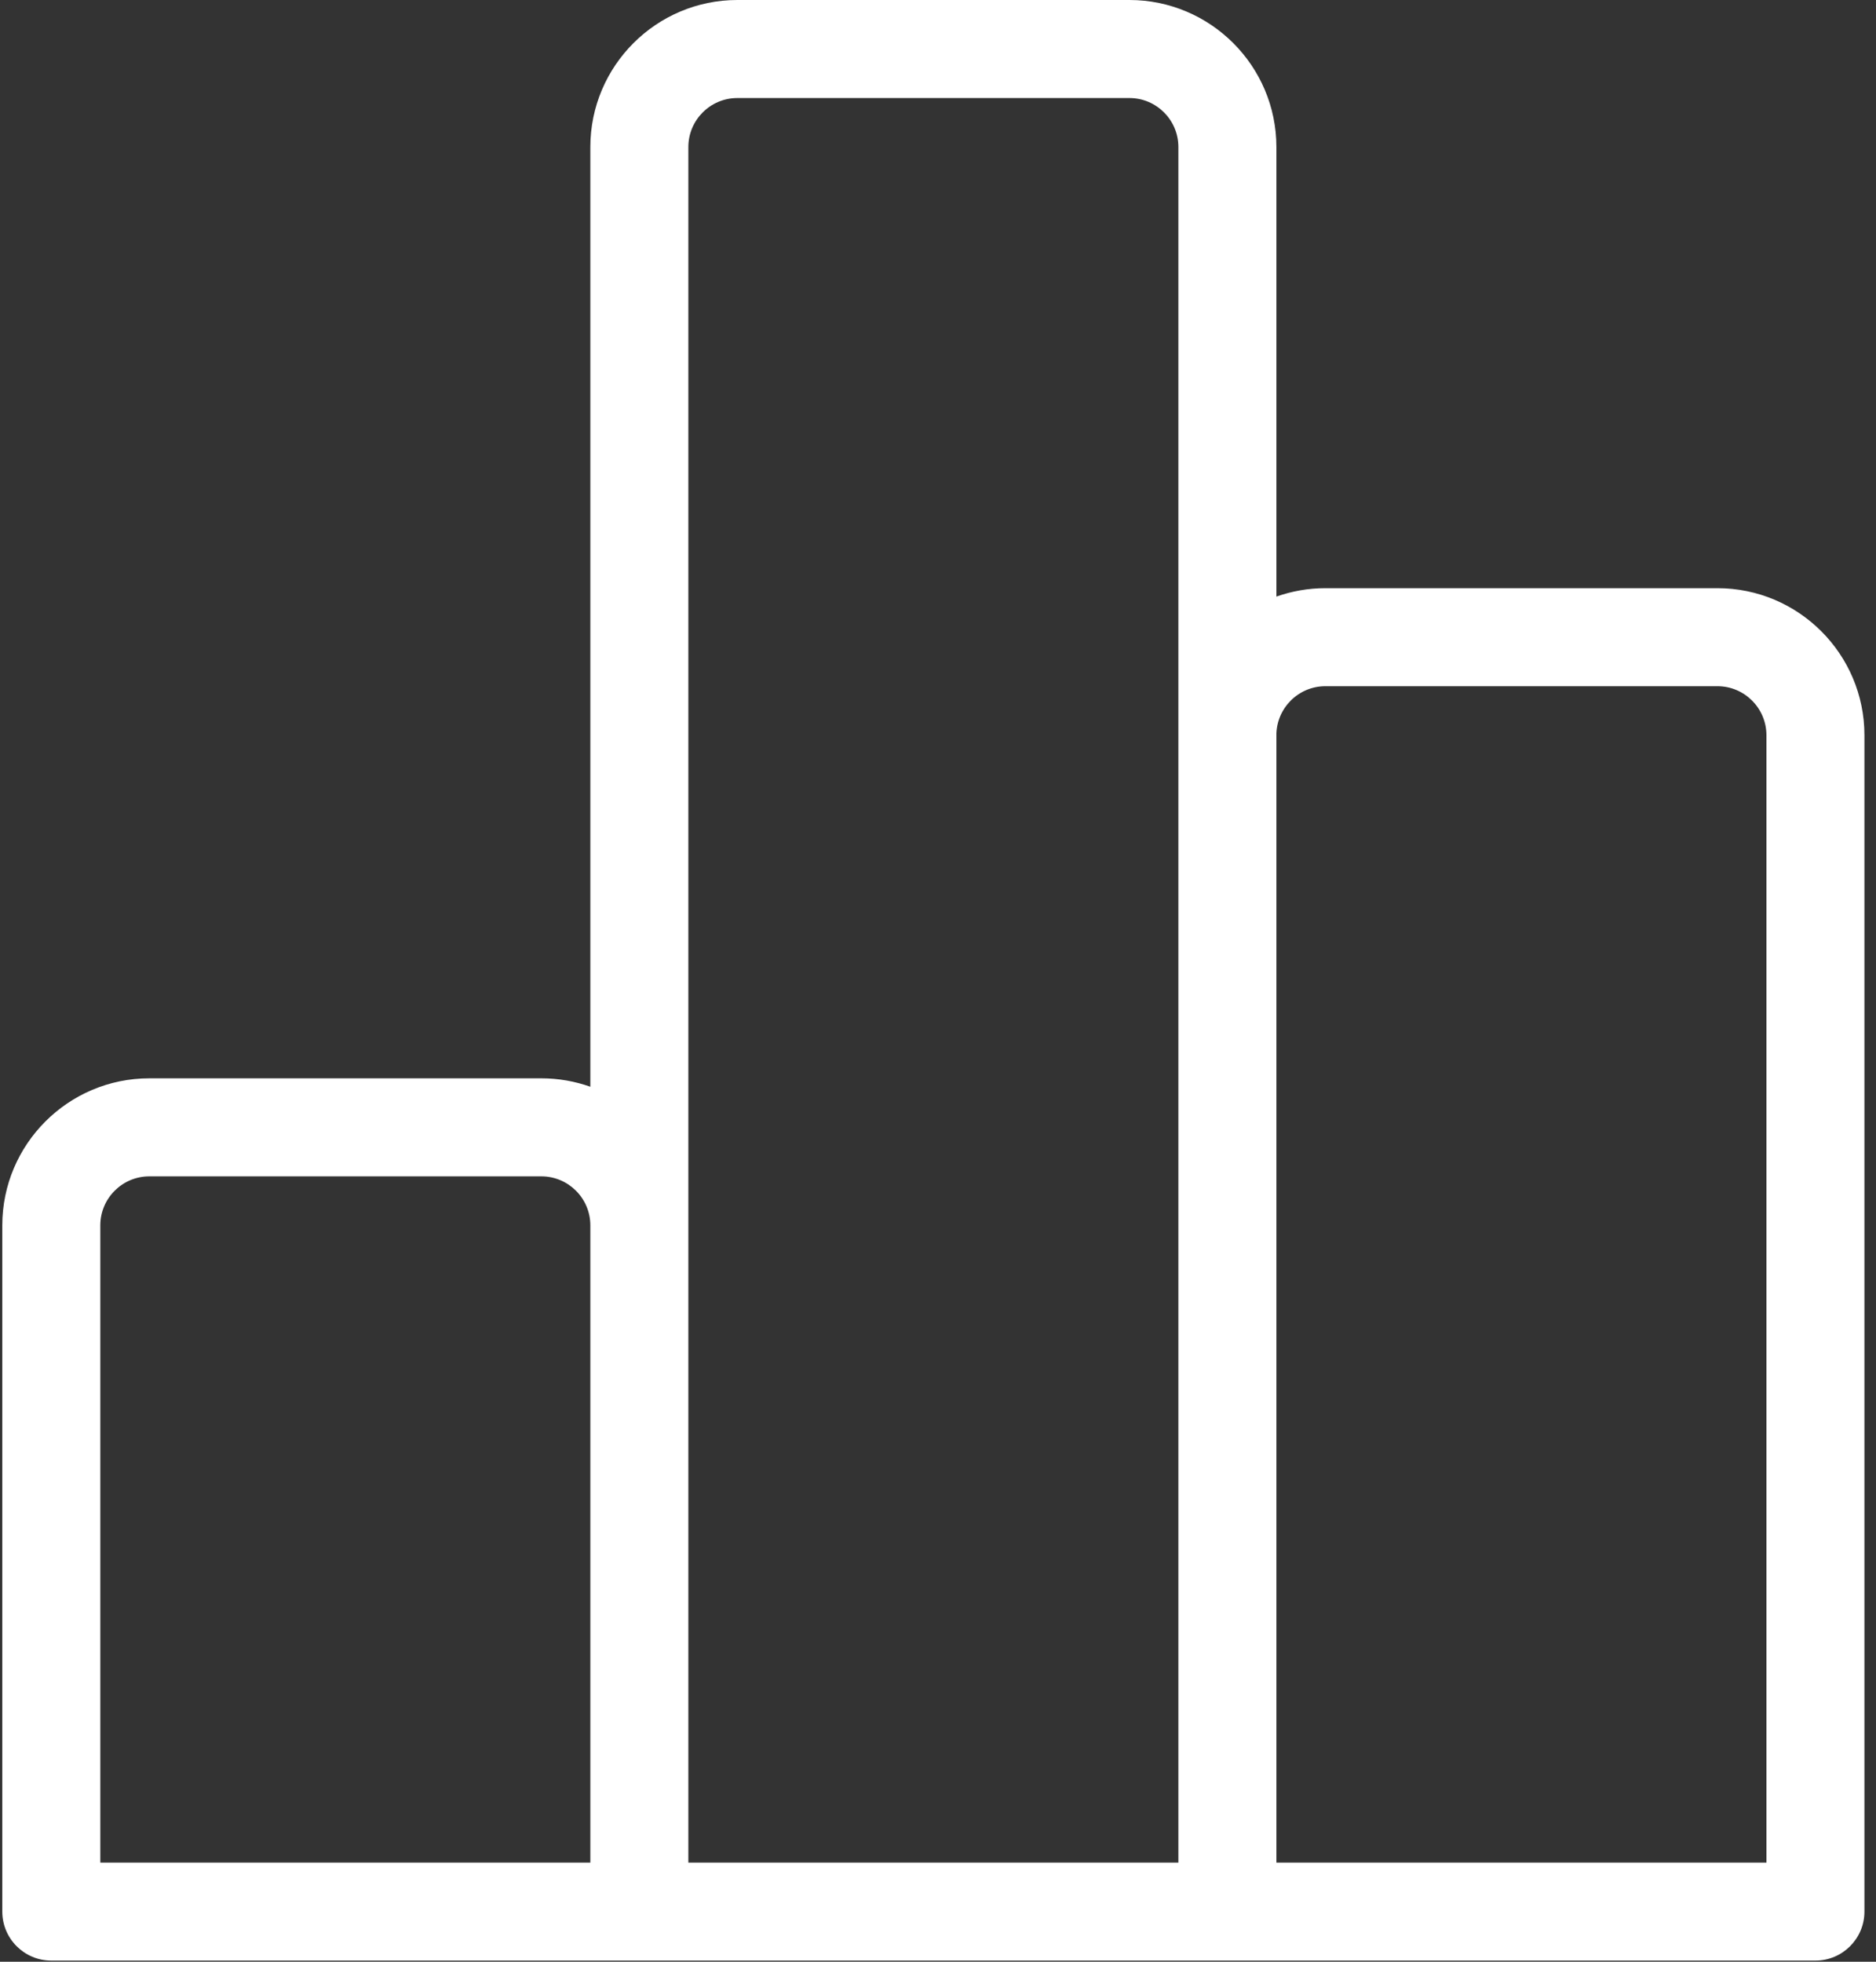 <svg xmlns="http://www.w3.org/2000/svg" width="66" height="69" viewBox="0 0 66 69" fill="none"><rect x="0" y="0" width="66" height="69" fill="#333333" stroke="none"/><path id="Vector" d="M60.421 20.688H46.629C46.025 20.688 45.445 20.793 44.905 20.984V5.172C44.905 2.32 42.585 0 39.733 0H25.941C23.089 0 20.769 2.32 20.769 5.172V38.224C20.23 38.033 19.649 37.928 19.045 37.928H5.253C2.401 37.928 0.081 40.248 0.081 43.1V67.236C0.081 68.188 0.853 68.96 1.805 68.96H63.869C64.821 68.96 65.593 68.188 65.593 67.236V25.86C65.593 23.008 63.273 20.688 60.421 20.688ZM3.529 43.1C3.529 42.15 4.302 41.376 5.253 41.376H19.045C19.996 41.376 20.769 42.15 20.769 43.1V65.512H3.529V43.1ZM24.217 5.172C24.217 4.221 24.991 3.448 25.941 3.448H39.733C40.684 3.448 41.457 4.221 41.457 5.172V65.512H24.217V5.172ZM62.145 65.512H44.905V25.86C44.905 24.909 45.679 24.136 46.629 24.136H60.421C61.372 24.136 62.145 24.909 62.145 25.86V65.512Z" fill="white"></path></svg>